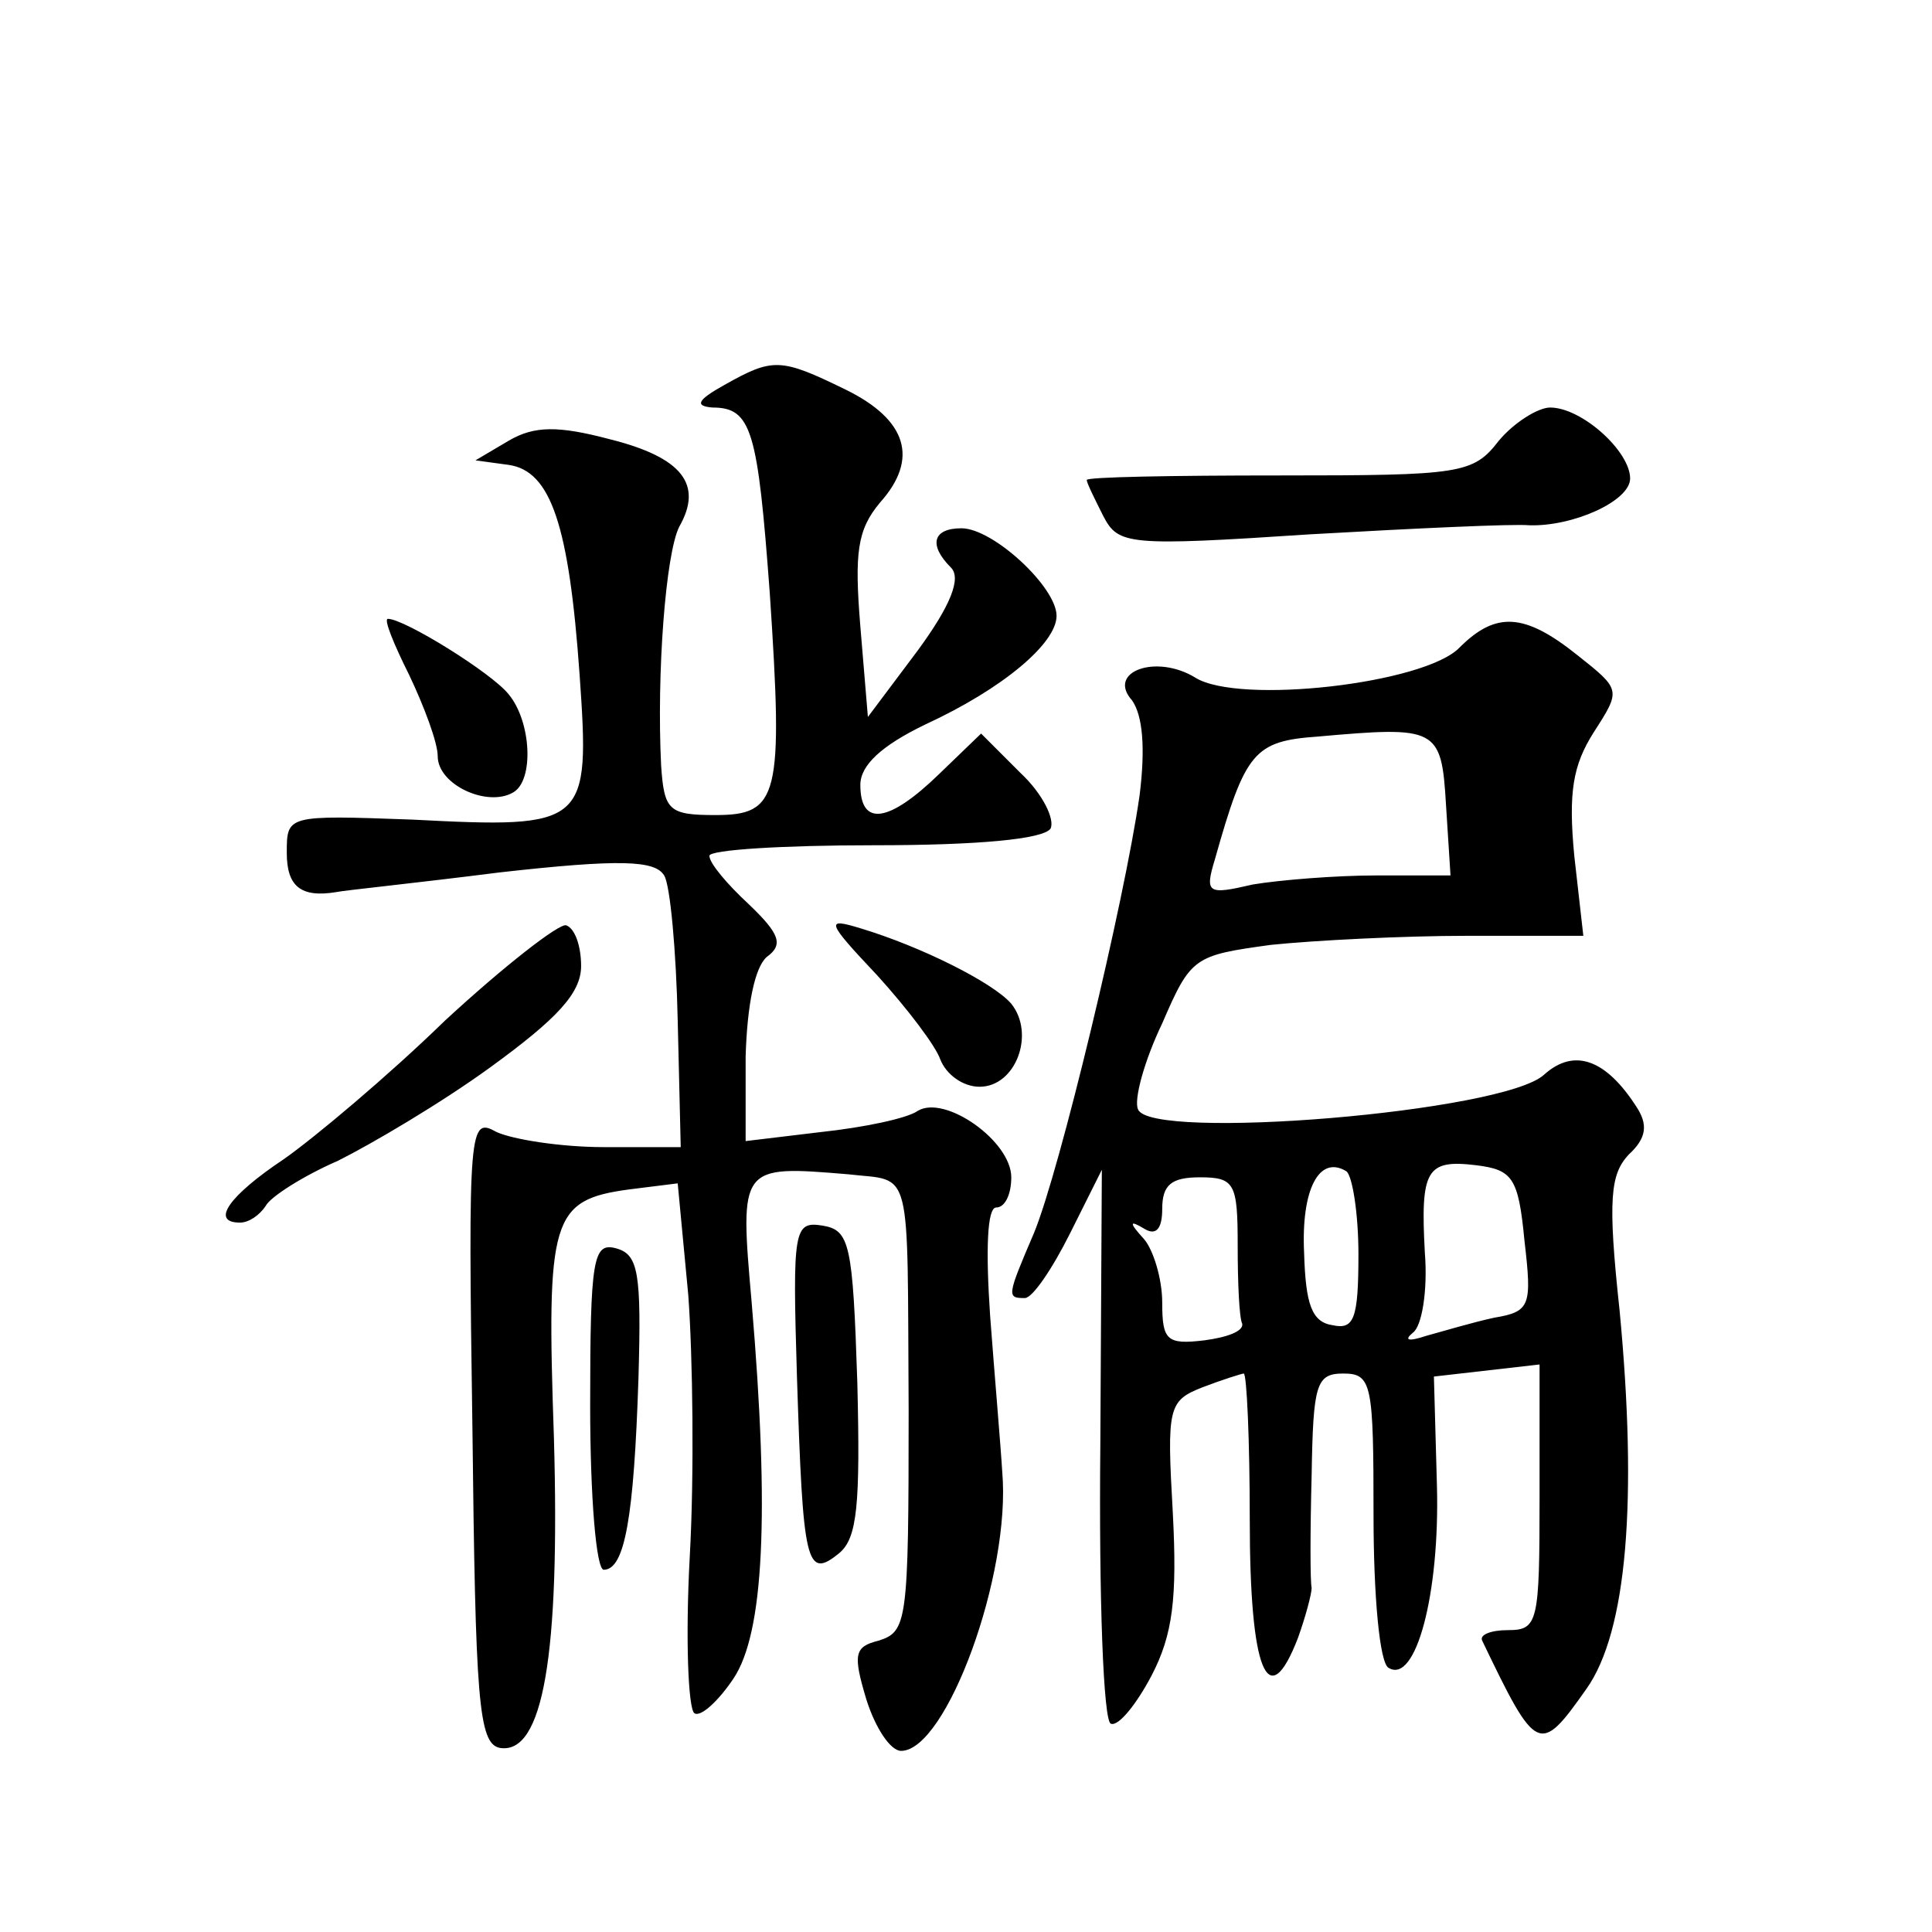 <?xml version="1.0" standalone="no"?>
<!DOCTYPE svg PUBLIC "-//W3C//DTD SVG 20010904//EN"
 "http://www.w3.org/TR/2001/REC-SVG-20010904/DTD/svg10.dtd">
<svg version="1.0" xmlns="http://www.w3.org/2000/svg"
 width="128pt" height="128pt" viewBox="0 0 128 128"
 preserveAspectRatio="xMidYMid meet">
<g transform="translate(0,128) scale(0.1,-0.1)"
fill="#0" stroke="none">
<path d="M480 1025 c-18 -10 -20 -14 -8 -15 26 0 30 -15 38 -123 9 -135 6 -147
-36 -147 -31 0 -34 3 -36 33 -3 61 3 140 12 158 16 28 2 46 -46 58 -34 9 -50 9
-67 -1 l-22 -13 22 -3 c28 -4 40 -40 47 -139 7 -100 5 -102 -111 -96 -83 3 -83
3 -83 -22 0 -22 9 -30 33 -26 4 1 53 6 108 13 80 9 103 8 109 -2 4 -6 8 -50 9 -96
l2 -84 -51 0 c-28 0 -60 5 -71 10 -18 10 -19 5 -16 -197 2 -179 4 -208 18 -211
29 -5 40 62 36 205 -5 146 -2 158 50 165 l32 4 7 -74 c3 -41 4 -119 1 -173 -3 -55
-1 -101 3 -104 4 -3 16 8 26 23 20 30 24 108 12 249 -8 91 -8 91 64 85 43 -5 39
9 40 -157 0 -140 -1 -146 -20 -152 -16 -4 -17 -9 -8 -39 6 -19 16 -34 23 -34 30
0 73 117 67 185 -1 17 -5 63 -8 103 -3 44 -2 72 4 72 6 0 10 9 10 20 0 24 -44 55
-62 44 -7 -5 -36 -11 -64 -14 l-50 -6 0 56 c1 34 6 59 14 66 11 8 9 15 -12 35 -14
13 -26 27 -26 32 0 4 49 7 109 7 69 0 112 4 117 11 3 6 -5 23 -20 37 l-26 26 -28
-27 c-33 -32 -52 -35 -52 -7 0 13 14 26 43 40 52 24 87 54 87 72 0 19 -42 58 -63
58 -19 0 -22 -11 -7 -26 7 -7 0 -25 -22 -55 l-33 -44 -5 60 c-4 49 -2 64 13 82
26 29 18 55 -23 75 -43 21 -48 21 -80 3z M993 988 c-17 -22 -25 -23 -145 -23 -71
0 -128 -1 -128 -3 0 -2 5 -12 11 -24 10 -19 16 -20 137 -12 70 4 135 7 145 6 29
-1 67 16 67 31 0 18 -32 47 -53 47 -8 0 -24 -10 -34 -22z M271 833 c10 -21 19 -45
19 -54 0 -19 33 -34 50 -24 14 8 12 47 -3 65 -11 14 -69 50 -80 50 -3 0 4 -17 14
-37z M967 851 c-23 -24 -146 -38 -175 -20 -26 16 -59 4 -42 -15 7 -10 9 -31 5 -63
-10 -70 -53 -249 -70 -290 -18 -42 -18 -43 -6 -43 5 0 18 19 30 43 l21 42 -1 -182
c-1 -101 2 -184 7 -185 5 -2 17 13 27 32 14 27 17 51 14 108 -4 70 -3 74 20 83
13 5 26 9 27 9 2 0 4 -44 4 -97 0 -100 12 -130 32 -78 5 14 9 29 9 33 -1 4 -1 37
0 75 1 60 3 67 21 67 19 0 20 -7 20 -94 0 -53 4 -98 10 -101 18 -11 34 49 32 121
l-2 72 35 4 35 4 0 -88 c0 -83 -1 -88 -21 -88 -11 0 -19 -3 -17 -7 36 -75 38 -76
69 -32 27 38 34 125 22 251 -8 74 -6 90 6 103 12 11 13 20 5 32 -20 31 -41 39 -61
21 -27 -25 -261 -44 -269 -23 -3 6 4 32 16 57 19 44 21 45 72 52 29 3 88 6 130
6 l77 0 -6 53 c-4 42 -1 60 13 82 18 28 18 28 -11 51 -35 28 -54 29 -78 5z m-9
-104 l3 -47 -49 0 c-27 0 -64 -3 -82 -6 -30 -7 -32 -6 -25 17 20 71 26 78 68 81
79 7 82 6 85 -45z m-58 -298 c0 -43 -3 -50 -17 -47 -14 2 -18 14 -19 48 -2 42 10
65 28 54 4 -3 8 -28 8 -55z m110 9 c5 -43 4 -47 -20 -51 -14 -3 -34 -9 -45 -12
-12 -4 -15 -3 -9 2 6 4 10 28 8 53 -3 55 1 62 34 58 24 -3 28 -8 32 -50z m-190
-3 c0 -25 1 -48 3 -52 1 -5 -10 -9 -25 -11 -25 -3 -28 0 -28 25 0 16 -6 35 -12
42 -10 11 -10 13 0 7 8 -5 12 0 12 13 0 16 6 21 25 21 23 0 25 -4 25 -45z M295
604 c-38 -37 -87 -78 -107 -92 -36 -24 -49 -42 -29 -42 6 0 13 5 17 11 3 6 25 20
48 30 22 11 68 38 101 62 44 32 60 49 60 67 0 13 -4 25 -10 27 -5 1 -41 -27 -80
-63z M581 634 c20 -22 39 -47 42 -56 4 -10 15 -18 26 -18 24 0 37 35 21 55 -12
14 -60 38 -100 50 -23 7 -23 5 11 -31z M528 368 c4 -124 6 -135 28 -117 12 10 14
32 12 113 -3 92 -5 101 -23 104 -19 3 -20 -2 -17 -100z M391 349 c0 -61 4 -109
9 -109 14 0 20 35 23 127 2 70 0 82 -15 86 -15 4 -17 -7 -17 -104z"/>
</g>
</svg>
